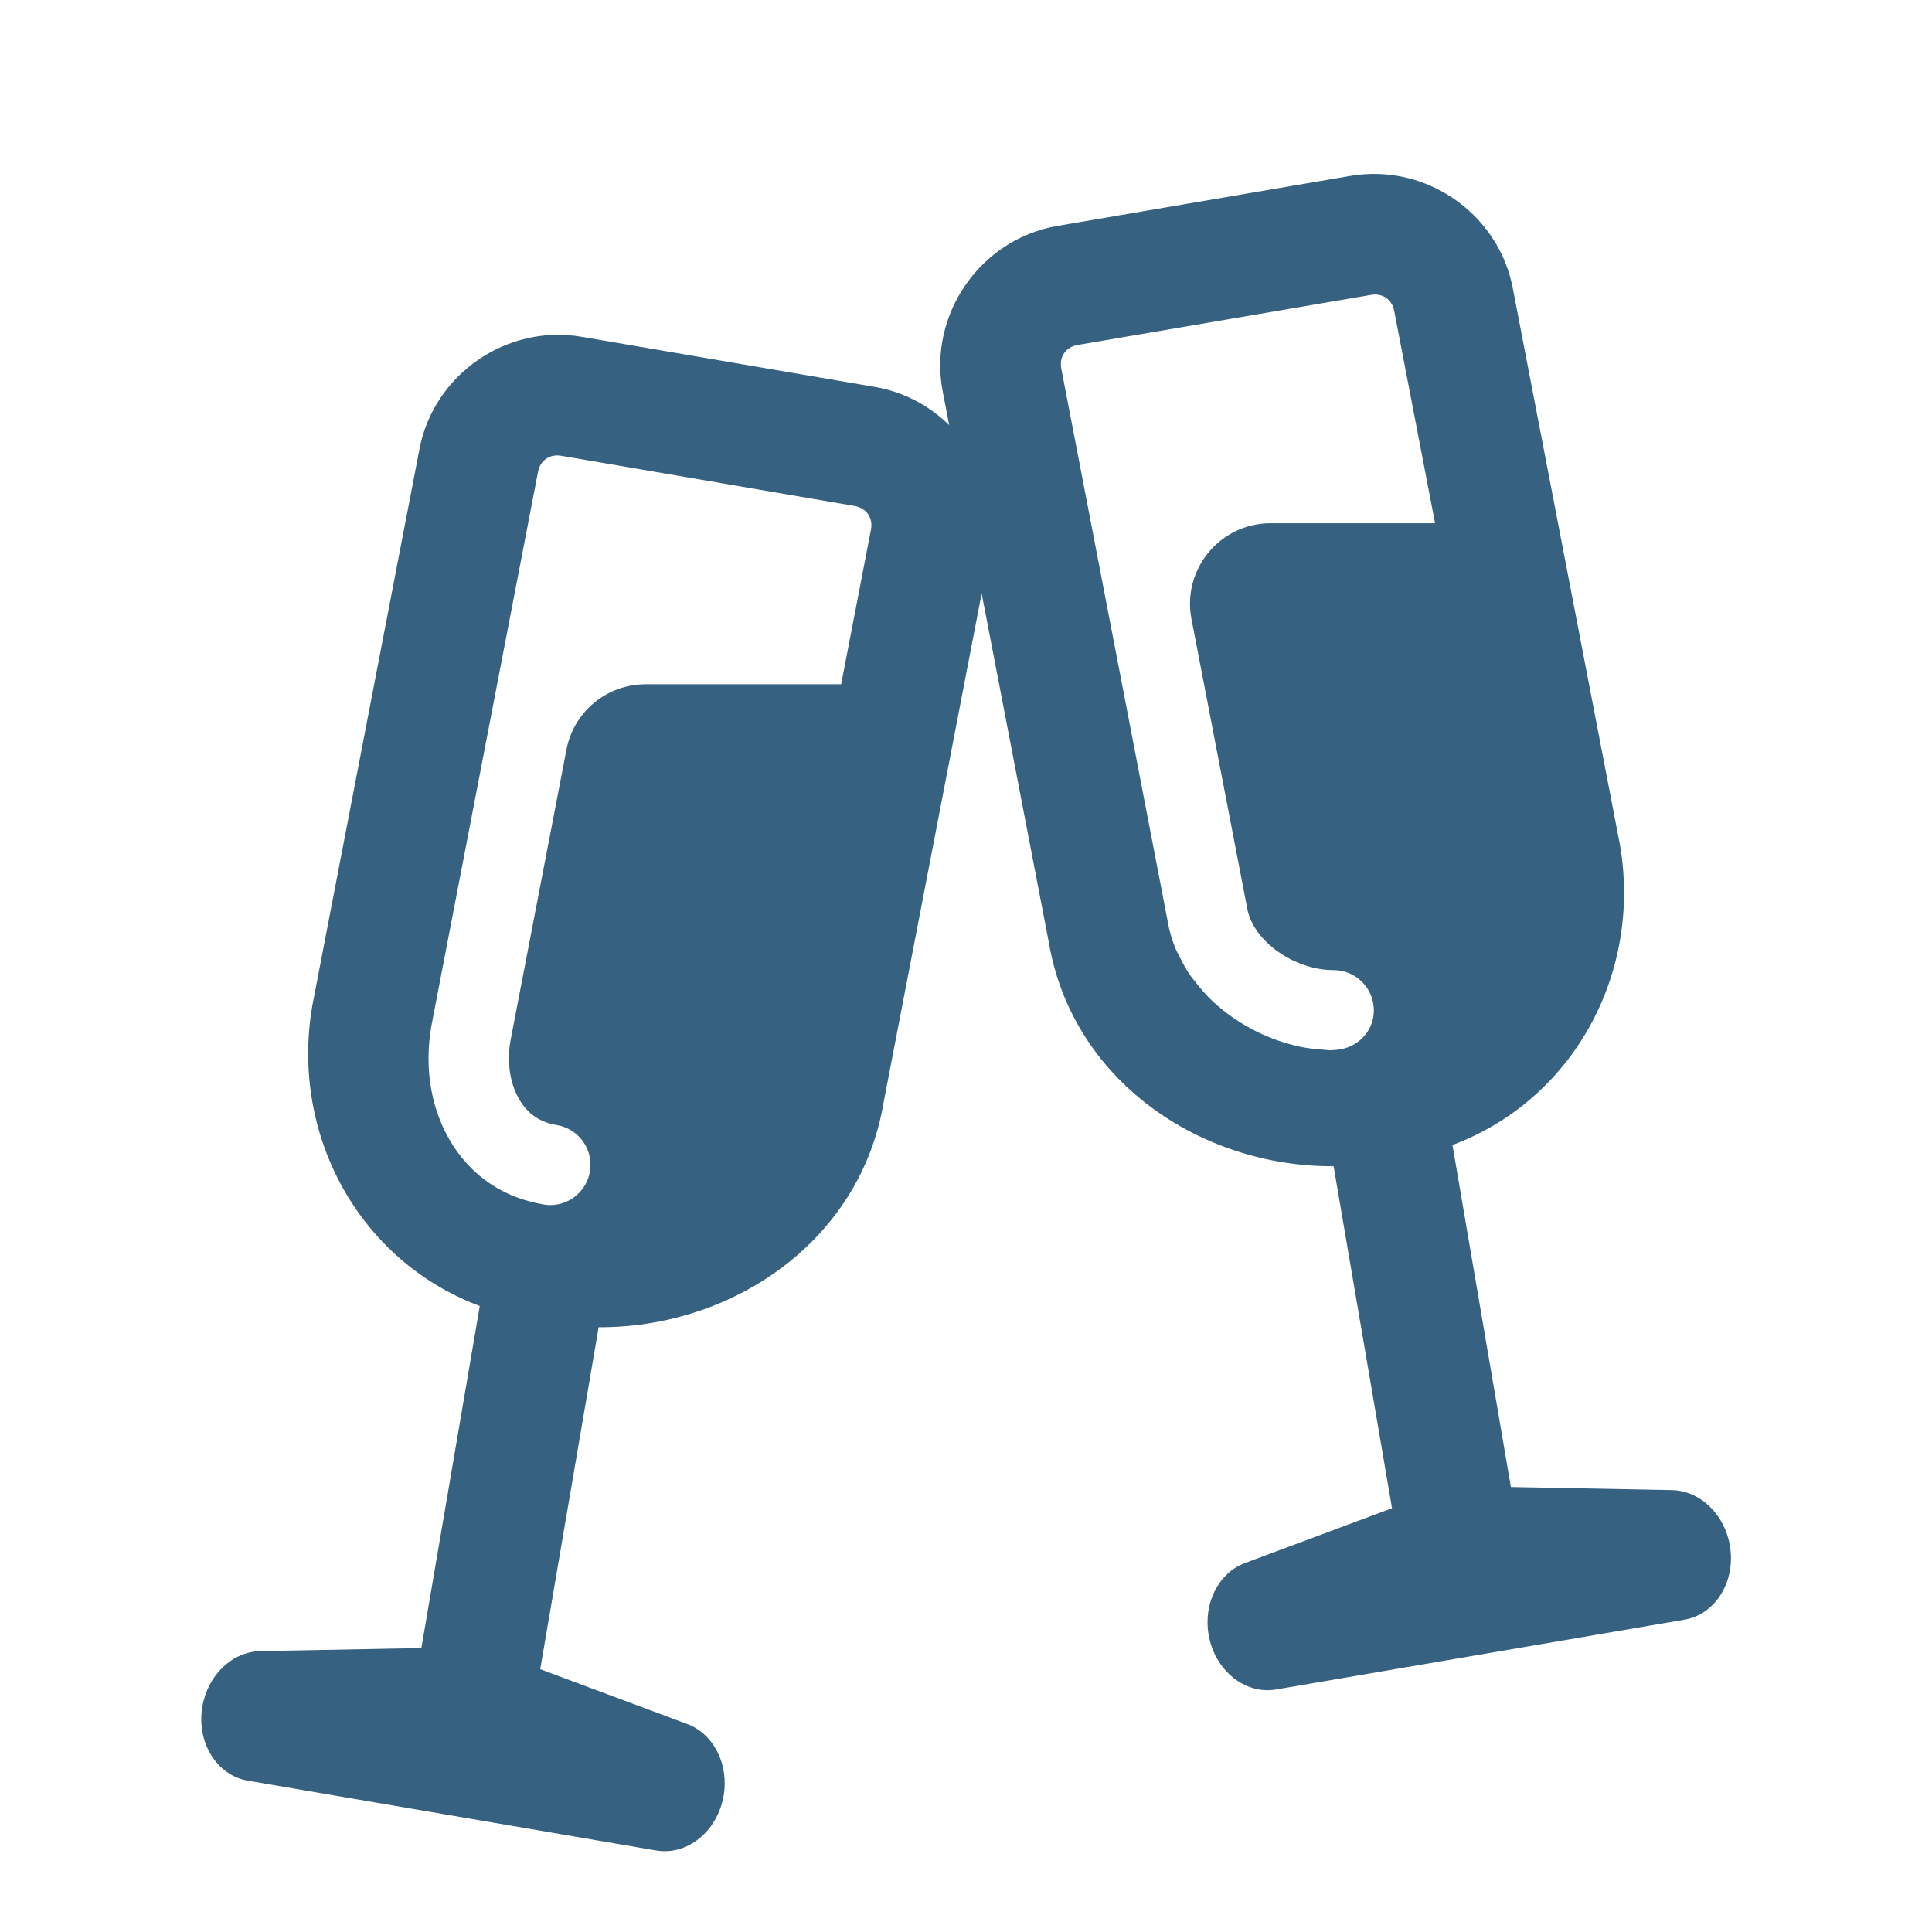 <svg width="100" height="100" viewBox="0 0 100 100" fill="none" xmlns="http://www.w3.org/2000/svg">
<path d="M71.358 9.005C70.883 8.989 70.398 9.02 69.914 9.102H69.91L54.728 11.694C50.739 12.377 48.03 16.289 48.795 20.264L49.129 22.005C48.107 21.001 46.787 20.285 45.284 20.028L30.102 17.432H30.098C26.223 16.769 22.456 19.378 21.712 23.238V23.242L16.174 52.01C16.17 52.032 16.166 52.053 16.162 52.075C15.024 58.737 18.591 65.264 24.833 67.599L21.81 85.303L13.476 85.462C12.022 85.489 10.751 86.703 10.474 88.334C10.159 90.176 11.211 91.892 12.825 92.167L33.964 95.781C35.577 96.055 37.141 94.786 37.455 92.944C37.734 91.313 36.938 89.746 35.575 89.237L27.962 86.397L30.985 68.697C37.913 68.73 44.507 64.243 45.723 57.125L50.81 30.717L54.289 48.791C55.505 55.909 62.1 60.397 69.027 60.364L72.05 78.064L64.437 80.904C63.074 81.412 62.278 82.98 62.557 84.611C62.871 86.453 64.436 87.722 66.048 87.447L87.187 83.834C88.801 83.559 89.853 81.843 89.538 80.001C89.261 78.37 87.99 77.155 86.536 77.128L78.202 76.969L75.179 59.265C81.421 56.931 84.988 50.404 83.85 43.742C83.846 43.72 83.842 43.698 83.838 43.677L78.3 14.909C77.649 11.532 74.686 9.113 71.358 9.005ZM70.968 15.263C71.561 15.161 72.05 15.5 72.164 16.093L74.28 27.083H65.763C63.147 27.083 61.176 29.469 61.67 32.039L64.551 46.993C64.842 48.697 66.972 50.212 69.027 50.212C70.177 50.212 71.11 51.145 71.11 52.295C71.11 53.368 70.286 54.22 69.242 54.334C69.103 54.336 68.966 54.366 68.827 54.362C68.708 54.359 68.592 54.337 68.473 54.33C68.025 54.297 67.578 54.248 67.139 54.146C67.102 54.138 67.066 54.127 67.029 54.118C65.452 53.734 63.965 52.935 62.797 51.851C62.777 51.832 62.756 51.814 62.736 51.794C62.402 51.479 62.107 51.132 61.833 50.773C61.771 50.691 61.7 50.617 61.641 50.533C61.412 50.208 61.224 49.861 61.051 49.508C60.998 49.398 60.928 49.294 60.88 49.182C60.684 48.72 60.534 48.238 60.449 47.742V47.738L60.437 47.677L54.932 19.08C54.813 18.467 55.167 17.96 55.782 17.855L70.968 15.263ZM29.044 23.592H29.049L44.23 26.188C44.845 26.293 45.199 26.8 45.081 27.413L43.538 35.417H33.415C31.417 35.417 29.698 36.831 29.321 38.794L26.42 53.874C26.222 55.034 26.405 56.161 26.937 57.003C27.374 57.697 27.977 58.09 28.833 58.236C29.966 58.429 30.727 59.507 30.534 60.641C30.361 61.655 29.481 62.374 28.483 62.374C28.378 62.374 28.272 62.366 28.166 62.349L28.125 62.341C27.611 62.254 27.13 62.118 26.676 61.947C25.321 61.418 24.208 60.495 23.409 59.228C22.328 57.516 21.943 55.348 22.323 53.129V53.125L25.732 35.417L27.848 24.422C27.962 23.829 28.451 23.49 29.044 23.592Z" fill="#366180"/>
</svg>
